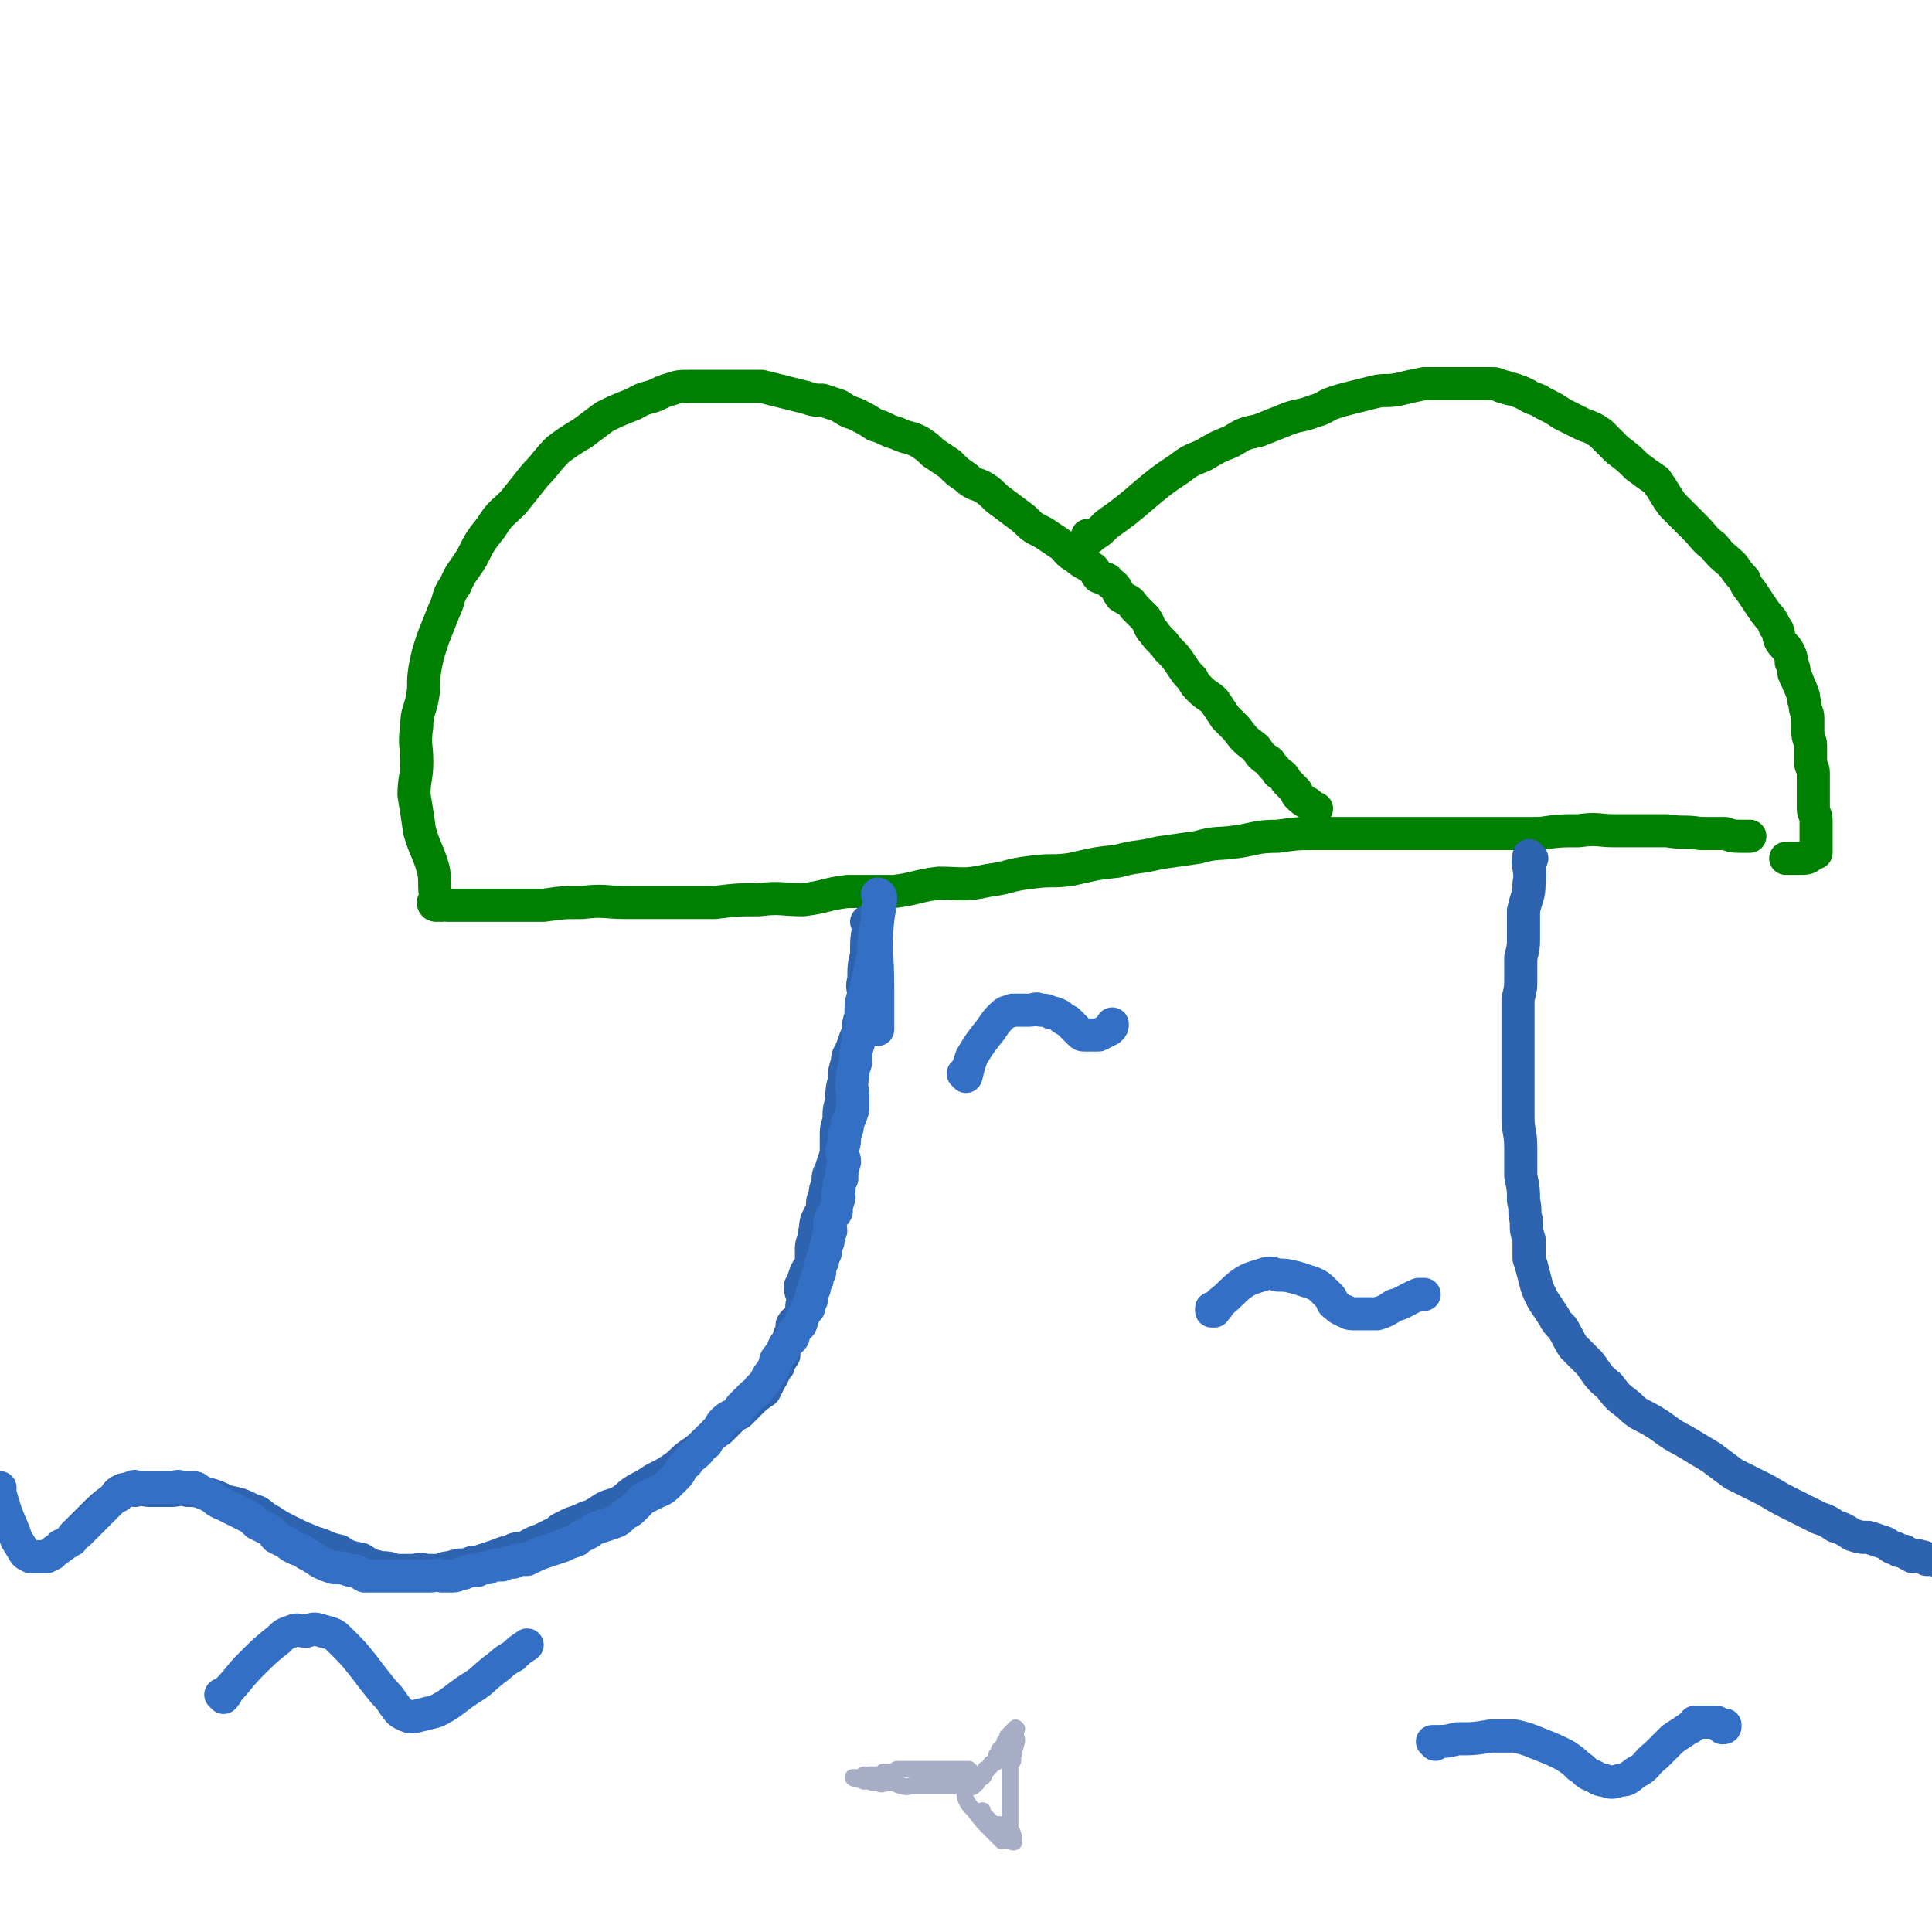 <svg viewBox='0 0 700 700' version='1.1' xmlns='http://www.w3.org/2000/svg' xmlns:xlink='http://www.w3.org/1999/xlink'><g fill='none' stroke='#008000' stroke-width='12' stroke-linecap='round' stroke-linejoin='round'><path d='M160,328c0,0 -1,-1 -1,-1 0,0 1,0 1,1 0,0 0,0 0,0 0,0 -1,-1 -1,-1 0,0 1,0 1,1 0,0 0,0 0,0 0,0 -1,-1 -1,-1 1,0 2,1 3,1 7,0 7,0 14,0 6,0 6,0 11,0 5,0 5,0 10,0 7,-1 7,-1 14,-1 8,-1 8,0 16,0 8,0 8,0 16,0 8,0 8,0 16,0 8,-1 8,-1 16,-1 8,-1 8,0 16,0 8,-1 8,-2 16,-3 9,0 9,0 17,0 8,-1 8,-2 16,-3 9,0 9,1 18,-1 8,-1 7,-2 16,-3 7,-1 7,0 14,-1 9,-2 8,-2 17,-3 7,-2 7,-1 15,-3 7,-1 7,-1 14,-2 7,-2 7,-1 14,-2 7,-1 7,-2 15,-2 7,-1 7,-1 14,-1 6,0 6,0 13,0 7,0 7,0 14,0 7,0 7,0 13,0 13,0 13,0 27,0 7,0 7,0 14,0 7,-1 7,-1 14,-1 7,-1 7,0 13,0 5,0 5,0 10,0 5,0 5,0 9,0 6,1 6,0 12,1 4,0 4,0 9,0 3,1 3,1 6,1 1,0 1,0 3,0 '/><path d='M158,328c0,0 -1,-1 -1,-1 0,0 1,0 1,1 0,0 0,0 0,0 0,0 -1,-1 -1,-1 0,0 1,0 1,1 0,0 0,0 0,0 0,0 -1,0 -1,-1 0,0 1,0 1,-1 -1,-6 0,-6 -1,-11 -2,-7 -3,-7 -5,-14 -1,-7 -1,-7 -2,-13 0,-6 1,-6 1,-12 0,-6 -1,-6 0,-13 0,-5 1,-5 2,-10 1,-5 0,-5 1,-11 1,-5 1,-5 3,-11 2,-5 2,-5 4,-10 2,-4 1,-5 4,-9 2,-5 3,-5 6,-10 3,-6 3,-6 7,-11 3,-5 4,-5 8,-9 4,-5 4,-5 8,-10 4,-4 4,-5 8,-9 4,-3 4,-3 9,-6 4,-3 4,-3 8,-6 4,-2 4,-2 9,-4 3,-1 3,-2 7,-3 4,-1 4,-2 8,-3 3,-1 3,-1 7,-1 3,0 3,0 6,0 3,0 3,0 6,0 4,0 4,0 7,0 3,0 3,0 7,0 4,1 4,1 8,2 4,1 4,1 8,2 3,1 3,1 6,1 3,1 3,1 6,2 3,2 3,2 6,3 4,2 4,2 7,4 4,1 4,2 8,3 4,2 4,1 8,3 3,2 3,2 5,4 3,2 3,2 6,4 3,3 3,3 6,5 3,3 4,2 7,4 3,2 3,3 6,5 4,3 4,3 8,6 3,3 3,3 7,5 3,2 3,2 6,4 3,2 2,3 6,5 2,2 3,2 6,4 1,1 1,2 2,3 2,1 3,0 4,2 3,2 2,2 4,5 3,2 3,1 5,4 2,2 2,2 4,4 2,3 1,3 3,5 2,3 3,3 5,6 3,3 3,3 5,6 2,3 2,3 4,5 1,2 1,2 3,4 2,2 3,2 5,4 2,3 2,3 4,6 2,2 2,2 4,4 3,4 3,4 7,7 2,3 2,3 5,5 1,2 2,2 3,4 2,1 2,1 3,3 2,2 2,2 3,3 1,1 1,1 1,2 2,2 2,2 4,3 1,1 1,1 3,2 0,0 0,0 0,0 '/><path d='M395,195c0,0 -1,-1 -1,-1 0,0 0,1 0,1 0,0 0,0 0,0 1,0 0,-1 0,-1 0,0 0,1 0,1 0,0 0,0 0,0 1,0 0,-1 0,-1 0,0 0,1 0,1 0,0 0,0 0,0 4,-2 4,-2 7,-5 7,-5 7,-5 14,-11 6,-5 6,-5 12,-9 4,-3 4,-3 9,-5 5,-3 5,-3 10,-5 5,-3 5,-3 10,-4 5,-2 5,-2 10,-4 5,-2 5,-1 10,-3 4,-1 4,-2 7,-3 3,-1 3,-1 7,-2 4,-1 4,-1 8,-2 4,-1 4,0 9,-1 4,-1 4,-1 9,-2 3,0 3,0 6,0 2,0 2,0 4,0 2,0 2,0 4,0 2,0 2,0 5,0 3,0 3,0 5,0 2,0 2,0 4,1 2,0 2,1 4,1 3,1 3,1 5,2 3,2 3,1 6,3 4,2 4,2 7,4 4,2 4,2 8,4 3,1 3,1 6,3 3,3 3,3 6,6 4,3 4,3 7,6 4,3 4,3 7,5 3,4 3,5 6,9 4,4 4,4 8,8 4,4 3,4 7,7 3,4 4,4 7,7 2,3 2,3 4,5 1,3 1,2 3,5 2,3 2,3 4,6 2,3 3,3 4,6 2,2 1,3 2,5 1,2 2,2 3,4 1,2 1,2 1,4 1,2 1,2 1,4 1,1 0,1 1,2 1,3 1,2 2,5 1,2 0,2 1,4 0,3 1,3 1,5 0,3 0,3 0,5 0,3 1,3 1,5 0,3 0,3 0,6 0,2 1,2 1,4 0,2 0,2 0,4 0,2 0,2 0,4 0,3 0,3 0,5 0,2 1,2 1,4 0,1 0,1 0,3 0,1 0,1 0,2 0,1 0,1 0,2 0,1 0,1 0,1 0,1 0,1 0,1 0,1 0,1 0,2 0,0 0,0 0,0 0,0 0,0 0,1 0,0 0,0 0,0 0,0 0,-1 0,-1 -1,0 0,0 0,1 0,0 0,0 0,0 0,0 0,-1 0,-1 -1,0 -1,1 -2,2 -1,1 -2,1 -3,1 -3,0 -3,0 -6,0 '/></g>
<g fill='none' stroke='#2D63AF' stroke-width='12' stroke-linecap='round' stroke-linejoin='round'><path d='M315,335c0,0 -1,-1 -1,-1 0,0 0,0 1,1 0,0 0,0 0,0 0,0 -1,-1 -1,-1 0,0 0,0 1,1 0,0 0,0 0,0 0,0 -1,-1 -1,-1 0,0 0,0 1,1 0,0 0,0 0,0 0,0 -1,-1 -1,-1 0,0 0,0 1,1 0,0 0,0 0,0 -1,5 -1,5 -1,11 -1,4 -1,4 -1,9 -1,3 0,3 0,5 -1,4 -1,4 -1,8 -1,3 -1,3 -1,6 -1,2 -1,2 -2,5 -1,3 -2,3 -2,6 -1,3 -1,3 -1,6 -1,4 -1,4 -1,8 -1,3 -1,3 -1,7 -1,3 -1,3 -1,6 0,3 0,3 0,6 -1,3 -1,3 -2,6 -1,2 -1,2 -1,5 -1,2 -1,2 -1,4 -1,2 -1,2 -1,5 -1,2 -1,2 -2,4 -1,3 0,3 -1,5 0,3 -1,3 -1,5 0,3 0,3 0,6 -1,2 -1,1 -2,3 -1,3 -1,3 -2,5 0,3 1,3 1,5 -1,3 0,3 -1,6 -1,2 -2,1 -3,3 0,2 0,2 -1,4 0,2 -1,2 -2,4 0,1 0,1 0,3 -1,2 -2,2 -2,4 -2,2 -1,2 -3,5 -1,2 -1,2 -2,4 -3,2 -3,2 -5,4 -2,2 -2,2 -4,4 -2,1 -2,1 -3,2 -2,2 -2,2 -4,4 -3,2 -3,2 -5,4 -3,3 -3,3 -6,5 -3,2 -3,3 -6,5 -3,2 -3,2 -7,4 -3,2 -3,2 -5,3 -4,2 -4,3 -7,5 -4,2 -4,1 -7,3 -3,2 -3,2 -6,3 -2,1 -2,1 -5,2 -2,1 -2,1 -4,2 -1,1 -1,1 -3,2 -2,1 -2,1 -4,2 -3,1 -3,1 -6,3 -3,0 -3,0 -5,1 -4,1 -3,1 -6,2 -3,1 -3,1 -6,2 -2,0 -2,0 -4,1 -3,0 -3,0 -6,1 -3,0 -2,1 -5,1 -2,0 -2,0 -4,0 -2,-1 -2,0 -5,0 -3,0 -3,0 -6,0 -2,-1 -3,-1 -5,-1 -4,-1 -4,-1 -7,-3 -5,-1 -5,-1 -8,-3 -5,-1 -5,-2 -9,-3 -5,-2 -5,-2 -9,-4 -4,-2 -4,-2 -7,-4 -4,-2 -3,-3 -7,-4 -4,-2 -4,-2 -9,-3 -4,-2 -4,-2 -8,-3 -3,-1 -3,-1 -6,-1 -3,-1 -3,0 -6,0 -4,0 -4,0 -8,0 -2,0 -2,-1 -5,0 -2,0 -3,-1 -5,0 -2,1 -2,2 -3,3 -4,3 -4,3 -8,7 -3,3 -3,3 -6,6 '/><path d='M555,311c0,0 -1,-1 -1,-1 0,0 0,0 0,1 0,0 0,0 0,0 1,0 0,-1 0,-1 0,0 0,0 0,1 0,0 0,0 0,0 1,0 0,-1 0,-1 0,0 0,0 0,1 0,0 0,0 0,0 1,0 0,-1 0,-1 -1,4 1,5 0,10 0,5 -1,5 -2,10 0,4 0,4 0,9 0,4 0,4 -1,8 0,4 0,4 0,7 0,4 0,4 -1,8 0,3 0,3 0,7 0,3 0,3 0,6 0,5 0,5 0,9 0,5 0,5 0,10 0,5 0,5 0,11 0,5 1,5 1,11 0,5 0,5 0,10 1,5 1,5 1,9 1,4 0,4 1,7 0,4 0,4 1,7 0,3 0,3 0,7 1,3 1,3 2,7 1,4 1,4 3,8 2,3 2,3 4,6 1,2 1,2 3,4 2,3 2,4 4,7 3,3 3,3 6,6 3,4 3,5 7,8 3,4 3,4 7,7 4,4 4,3 9,6 5,3 5,4 11,7 5,3 5,3 10,6 4,3 4,3 8,6 6,3 6,3 12,6 5,3 5,3 11,6 4,2 4,2 8,4 3,1 3,1 6,3 3,1 3,1 6,3 3,1 3,1 6,1 3,1 3,1 6,2 2,1 2,2 4,2 1,1 1,1 3,1 1,1 1,1 3,2 1,0 1,-1 3,0 1,0 1,0 2,1 2,0 2,0 4,0 1,0 1,0 2,1 0,0 0,0 0,1 0,0 0,0 0,0 '/></g>
<g fill='none' stroke='#3370C5' stroke-width='12' stroke-linecap='round' stroke-linejoin='round'><path d='M350,390c0,0 -1,-1 -1,-1 0,0 0,0 1,1 0,0 0,0 0,0 0,0 -1,-1 -1,-1 0,0 0,0 1,1 0,0 0,0 0,0 0,0 -1,-1 -1,-1 0,0 0,0 1,1 0,0 0,0 0,0 1,-4 1,-4 2,-7 3,-5 3,-5 7,-10 2,-3 2,-3 4,-5 2,-2 2,-1 4,-2 3,0 3,0 6,0 2,0 2,-1 4,0 2,0 2,0 4,1 1,0 1,0 3,1 1,1 1,1 3,2 1,1 1,1 2,2 1,1 1,1 2,2 1,1 1,1 2,1 1,0 1,0 2,0 1,0 1,0 3,0 2,-1 2,-1 4,-2 1,-1 1,-1 1,-2 '/><path d='M440,475c0,0 -1,-1 -1,-1 0,0 0,0 0,1 0,0 0,0 0,0 1,0 0,-1 0,-1 0,0 0,0 0,1 0,0 0,0 0,0 2,-1 2,-1 3,-3 4,-3 4,-4 8,-7 3,-2 4,-2 7,-3 3,-1 3,-1 6,0 3,0 3,0 7,1 3,1 3,1 6,2 2,1 2,1 4,3 1,1 1,1 2,2 1,1 0,2 2,3 1,1 1,1 3,2 1,0 1,1 3,1 2,0 2,0 4,0 2,0 2,0 5,0 3,-1 3,-1 6,-3 4,-1 4,-2 9,-4 1,0 1,0 2,0 '/><path d='M81,615c0,0 0,-1 -1,-1 0,0 1,0 1,0 0,0 0,0 0,0 0,1 0,0 -1,0 0,0 1,0 1,0 0,0 0,0 0,0 1,0 1,0 1,-1 5,-5 4,-5 9,-10 5,-5 5,-5 10,-9 2,-2 2,-2 5,-3 2,-1 2,0 5,0 3,-1 3,-1 6,0 4,1 4,1 7,4 4,4 4,4 8,9 3,4 3,4 7,9 2,2 2,2 4,5 1,1 1,2 3,3 2,1 2,1 4,1 4,-1 4,-1 8,-2 6,-3 6,-4 12,-8 5,-3 4,-3 9,-7 3,-2 3,-3 7,-5 2,-2 2,-2 5,-4 0,0 0,0 0,0 '/><path d='M520,632c0,0 -1,-1 -1,-1 0,0 0,0 0,0 0,0 0,0 0,0 1,1 0,0 0,0 0,0 0,0 0,0 0,0 0,0 0,0 1,1 0,0 0,0 0,0 0,0 0,0 5,0 5,0 9,-1 6,0 6,0 12,-1 4,0 4,0 9,0 4,1 4,1 9,3 5,2 5,2 9,4 3,2 3,2 5,4 2,1 2,2 4,3 3,1 3,2 5,2 3,1 3,1 6,0 3,0 3,-1 6,-3 4,-2 3,-3 7,-6 3,-3 3,-3 6,-6 3,-2 3,-2 6,-4 1,0 1,-1 2,-2 2,0 2,0 4,0 2,0 2,0 4,0 1,1 1,1 2,2 1,0 1,0 1,-1 '/><path d='M319,325c0,0 -1,-1 -1,-1 0,0 0,0 1,1 0,0 0,0 0,0 0,0 -1,-1 -1,-1 0,0 1,0 1,1 -1,4 -1,4 -1,8 -1,12 0,12 0,25 0,7 0,7 0,15 0,0 0,0 0,0 '/><path d='M319,325c0,0 -1,-1 -1,-1 0,0 0,0 1,1 0,0 0,0 0,0 0,0 -1,-1 -1,-1 0,0 0,0 1,1 0,1 0,1 0,2 -1,6 -1,6 -2,12 -1,4 0,5 -1,9 -1,5 -1,5 -2,9 -1,4 -1,3 -2,7 0,3 0,3 0,7 -1,3 -1,3 -1,7 -1,3 -1,3 -1,7 -1,3 -1,3 -1,5 -1,4 0,4 0,7 0,3 0,3 0,5 -1,3 -1,3 -2,5 0,2 0,2 -1,4 0,3 0,3 -1,6 0,2 1,2 1,4 -1,3 -1,3 -1,6 -1,2 -1,2 -1,4 -1,2 0,2 0,3 -1,3 -1,3 -1,5 -1,2 -2,1 -2,3 -1,2 0,2 0,4 -1,2 -1,2 -1,4 -1,2 -1,2 -1,4 -1,2 -1,2 -1,3 -1,2 -1,2 -1,4 -1,2 -1,2 -1,3 -1,2 -1,1 -1,3 -1,2 -1,2 -1,4 -1,1 -1,2 -1,3 -1,1 -1,1 -2,3 -1,1 0,1 -1,3 -1,1 -1,1 -2,2 -1,1 0,2 -1,3 -1,1 -1,1 -2,2 -1,2 -1,2 -2,3 -1,2 -1,1 -2,3 0,1 0,1 -1,3 0,1 -1,1 -2,3 -1,2 -1,2 -3,4 -1,2 -1,1 -3,3 -1,1 -1,1 -3,3 -1,1 -1,1 -2,3 -2,1 -3,1 -5,3 -1,1 -1,2 -3,4 -1,2 -2,1 -3,4 -2,1 -2,2 -3,3 -2,2 -3,2 -4,4 -2,1 -1,1 -2,2 -1,2 -1,2 -2,3 -2,2 -2,2 -3,3 -2,2 -3,2 -5,3 -2,1 -2,1 -4,2 -1,1 -1,1 -2,2 -1,1 -1,1 -2,2 -1,1 -2,1 -3,2 -2,2 -2,2 -5,3 -3,1 -3,1 -6,2 -1,1 -1,1 -3,2 -2,1 -2,1 -3,2 -3,1 -3,1 -5,2 -3,1 -3,1 -6,2 -3,1 -3,1 -7,3 -3,0 -3,0 -5,1 -2,0 -2,0 -4,1 -3,0 -3,0 -5,1 -2,0 -2,0 -4,1 -3,0 -3,0 -5,1 -2,0 -2,1 -4,1 -2,0 -2,0 -4,0 -2,-1 -2,0 -4,0 -2,0 -2,0 -4,0 -2,0 -2,0 -4,0 -2,0 -2,0 -4,0 -3,0 -3,0 -5,0 -3,0 -4,0 -7,0 -2,-1 -2,-2 -5,-2 -3,-1 -3,-1 -6,-1 -3,-1 -3,-1 -5,-2 -3,-2 -3,-2 -5,-3 -2,-2 -2,-1 -4,-2 -2,-1 -2,-1 -3,-2 -2,-1 -2,-1 -4,-2 -1,-1 -1,-2 -3,-3 -2,-1 -2,-1 -4,-2 -2,-2 -2,-2 -4,-3 -2,-1 -2,-1 -4,-2 -2,-1 -2,-1 -4,-2 -3,-1 -3,-2 -5,-3 -2,-1 -2,-1 -4,-2 -1,-1 -1,-1 -3,-1 -1,0 -1,0 -3,0 -2,-1 -2,0 -4,0 -1,0 -1,0 -3,0 -1,0 -1,0 -3,0 -1,0 -1,0 -3,0 -1,0 -1,0 -2,0 -1,0 -1,0 -1,0 -1,0 -1,-1 -2,0 -1,0 -1,0 -2,1 -1,0 -1,0 -2,1 -1,0 -1,0 -1,1 -1,0 -1,0 -2,1 -1,1 -1,1 -2,2 -1,1 -1,1 -2,2 -1,1 -1,1 -2,2 -1,1 -1,1 -2,2 -1,1 -1,1 -2,2 -1,1 -1,1 -2,2 -1,1 -1,1 -2,1 -1,1 -1,1 -1,2 -1,0 -1,1 -2,1 -1,1 -1,1 -2,1 -1,1 0,1 -1,1 0,1 -1,0 -1,1 -1,0 0,0 -1,1 -1,0 -1,0 -2,1 0,0 0,0 -1,0 0,0 0,0 -1,0 -1,0 -1,0 -2,0 -1,0 -1,0 -2,0 -2,-1 -2,-1 -3,-3 -2,-3 -2,-3 -3,-6 -3,-7 -3,-7 -5,-14 0,-1 0,-1 0,-2 '/></g>
<g fill='none' stroke='#A6ADC5' stroke-width='6' stroke-linecap='round' stroke-linejoin='round'><path d='M352,642c0,0 -1,-1 -1,-1 0,0 0,0 0,0 0,0 0,0 0,0 1,1 0,0 0,0 0,0 0,0 0,0 0,0 0,0 0,0 1,1 0,0 0,0 0,0 0,0 0,0 0,0 0,0 0,0 1,1 0,0 0,0 0,0 0,0 0,0 0,0 0,0 0,0 -2,0 -2,0 -4,0 -4,0 -4,0 -9,0 -1,0 -1,0 -3,0 -2,0 -2,0 -3,0 -2,0 -2,0 -3,0 -2,0 -2,0 -4,0 -1,1 -1,1 -3,1 -1,0 -1,0 -2,0 -1,1 -1,1 -3,1 -1,0 -1,0 -2,0 -1,1 -1,0 -2,0 -1,1 -1,1 -2,1 0,1 0,0 -1,0 0,0 0,0 -1,0 0,0 0,0 1,0 0,0 0,0 0,0 0,1 -1,0 -1,0 0,0 0,0 1,0 0,0 0,0 0,0 0,1 -1,0 -1,0 0,0 0,0 1,0 0,0 0,0 0,0 0,1 -1,0 -1,0 0,0 0,0 1,0 0,0 0,0 0,0 0,1 -1,0 -1,0 0,0 0,0 1,0 0,0 0,0 0,0 0,1 -1,0 -1,0 0,0 1,0 2,0 1,1 0,1 2,1 0,1 0,0 1,0 2,1 2,1 4,1 2,1 2,0 3,0 2,0 2,0 3,0 2,1 2,1 3,1 2,1 2,0 3,0 2,0 2,0 3,0 1,0 1,0 1,0 1,0 1,0 1,0 1,0 1,0 2,0 2,0 2,0 3,0 1,0 1,0 2,0 0,0 0,0 1,0 0,0 0,0 1,0 0,0 0,0 1,0 0,0 1,0 1,0 0,0 -1,0 0,0 0,0 0,0 1,0 0,0 0,0 1,0 0,0 -1,0 0,0 0,0 0,0 1,0 0,0 0,0 1,0 0,0 -1,0 0,0 0,0 0,0 1,0 0,0 -1,0 -1,0 1,0 1,0 2,0 0,0 0,1 1,0 0,0 0,0 1,-1 0,0 0,-1 0,-1 1,-1 2,-1 2,-1 1,-1 1,-2 1,-3 1,0 1,0 1,0 1,-1 1,-1 1,-2 1,0 2,0 2,-1 1,-1 0,-1 0,-2 1,0 1,0 1,-1 1,0 0,0 0,-1 1,0 1,0 1,-1 1,0 1,0 1,-1 0,-1 0,-1 0,-1 1,-1 1,-1 1,-2 1,0 1,0 1,-1 1,0 1,0 1,-1 1,0 1,0 1,-1 0,0 0,0 0,0 0,0 0,0 0,0 1,1 0,0 0,0 0,0 0,0 0,0 0,0 0,0 0,0 1,1 0,0 0,0 0,0 0,0 0,0 0,0 0,0 0,0 1,1 0,0 0,0 0,0 0,0 0,0 0,0 0,0 0,0 1,1 0,0 0,0 0,0 0,0 0,0 0,0 0,0 0,0 0,1 0,1 0,2 0,2 1,2 0,4 0,1 0,1 -1,2 0,1 1,1 0,2 0,1 0,1 0,2 -1,1 -1,1 -1,2 0,1 0,1 0,2 0,1 0,1 0,2 0,2 0,2 0,3 0,1 0,1 0,2 0,2 0,2 0,3 0,1 0,1 0,3 0,1 0,1 0,2 0,2 0,2 0,3 0,1 0,1 0,2 0,1 0,1 0,1 1,1 1,1 1,2 0,0 0,0 0,0 1,1 0,2 0,2 0,0 0,-1 0,-1 0,1 0,1 0,1 0,0 0,0 0,0 1,1 0,0 0,0 0,0 0,0 0,0 0,0 0,0 0,0 1,1 0,0 0,0 0,0 0,0 0,0 0,0 0,0 0,0 1,1 0,0 0,0 0,0 0,0 0,0 0,0 0,0 0,0 1,1 0,0 0,0 0,0 0,0 0,0 0,0 0,0 0,0 1,1 0,0 0,0 0,0 0,1 0,0 -1,0 -2,0 -3,-1 -1,-1 0,-1 -1,-2 -1,-2 -1,-1 -2,-2 -1,-1 -1,-1 -2,-2 -1,-1 -1,-1 -2,-2 0,0 0,0 -1,-1 0,0 0,0 0,0 0,0 0,0 0,-1 '/><path d='M363,667c0,0 -1,-1 -1,-1 0,0 0,0 0,0 0,0 0,0 0,0 1,1 0,0 0,0 0,0 0,0 0,0 0,0 0,0 0,0 1,1 0,0 0,0 0,0 0,0 0,0 0,0 0,0 0,0 -1,-1 -1,-1 -2,-2 -4,-4 -4,-4 -7,-8 -2,-2 -2,-2 -3,-4 -1,-2 0,-2 0,-4 '/><path d='M363,662c0,0 -1,-1 -1,-1 0,0 0,0 0,0 0,0 0,0 0,0 1,1 0,0 0,0 0,0 0,0 0,0 0,0 0,0 0,0 1,1 0,0 0,0 0,0 0,0 0,0 0,0 0,0 0,0 1,1 0,0 0,0 0,0 0,0 0,0 0,0 0,0 0,0 1,1 0,0 0,0 0,0 0,0 0,0 0,0 0,0 0,0 1,1 0,0 0,0 0,0 0,0 0,0 0,0 0,0 0,0 1,1 0,0 0,0 0,0 0,0 0,0 0,0 0,0 0,0 1,1 0,0 0,0 0,0 0,0 0,0 '/></g>
</svg>